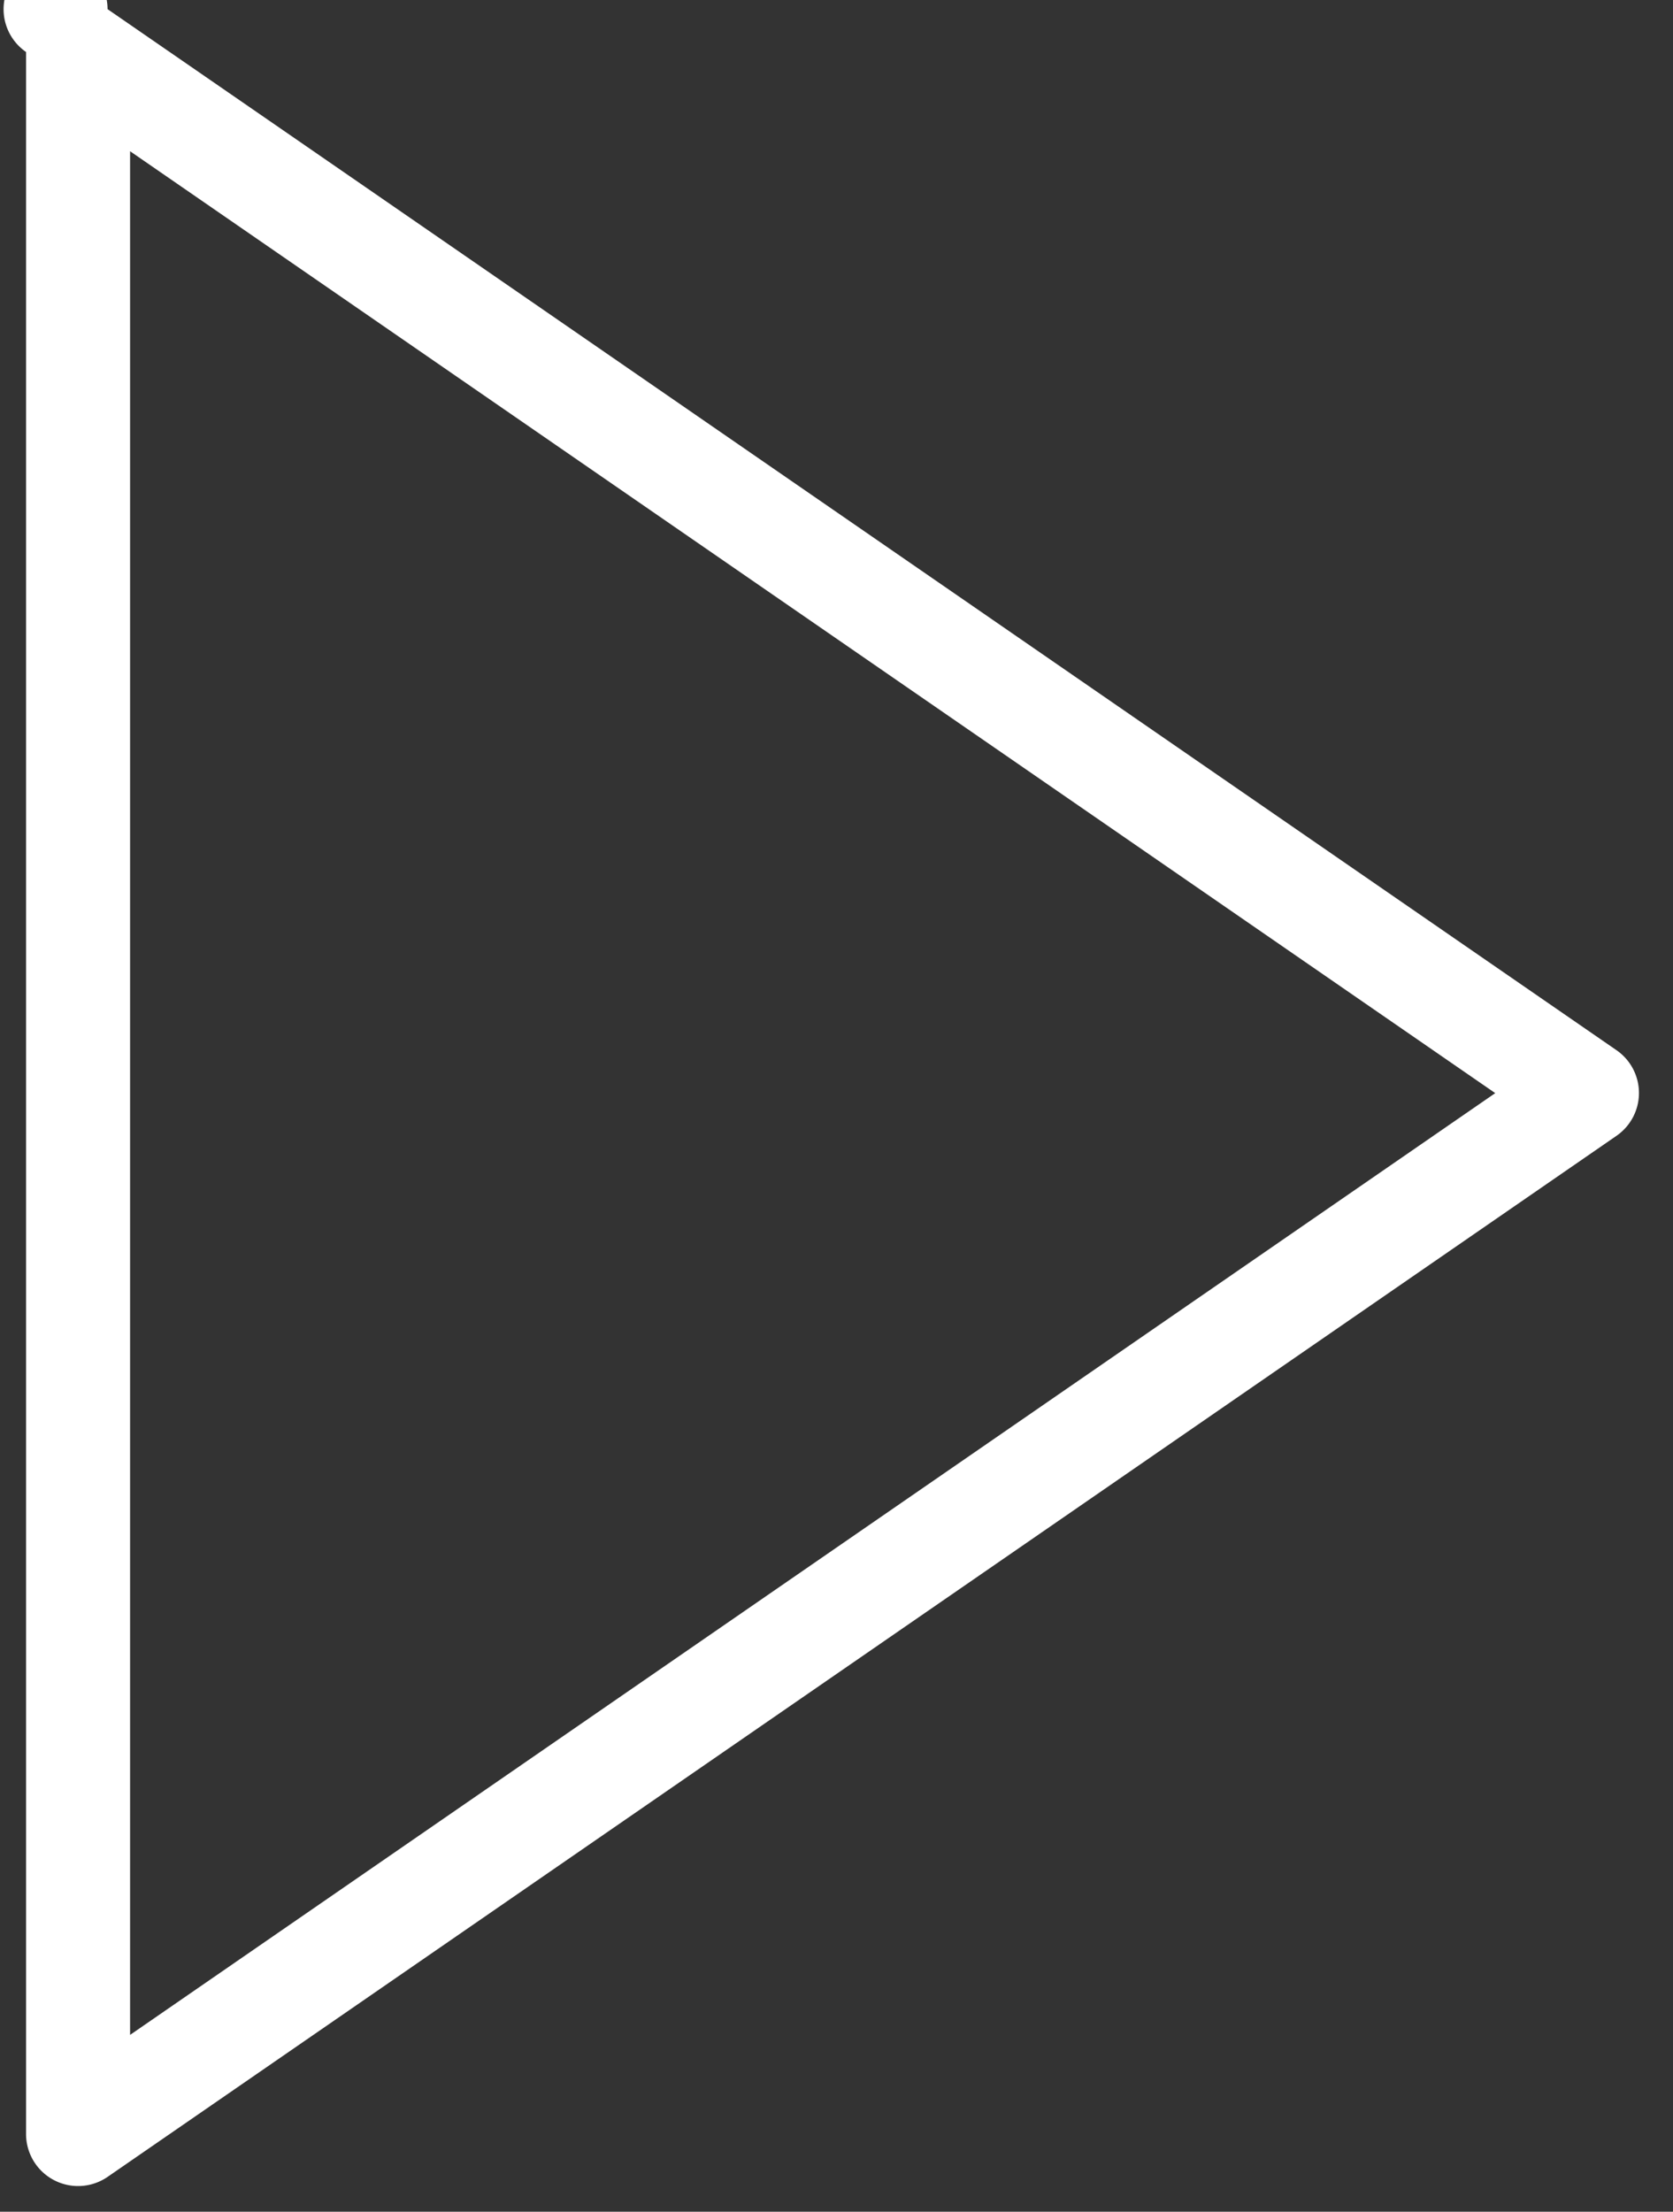<svg xmlns="http://www.w3.org/2000/svg" width="28" height="37"><rect width="100%" height="100%" fill="#333333" stroke="none"/><path fill="#FFF" d="M27.053 17.568L1.8.153A.87.87 0 1 0 .436.87V35.7a.871.871 0 0 0 1.365.717l25.252-17.415a.87.87 0 0 0 0-1.434zM2.177 34.042V2.53l22.848 15.757L2.177 34.042z"/></svg>